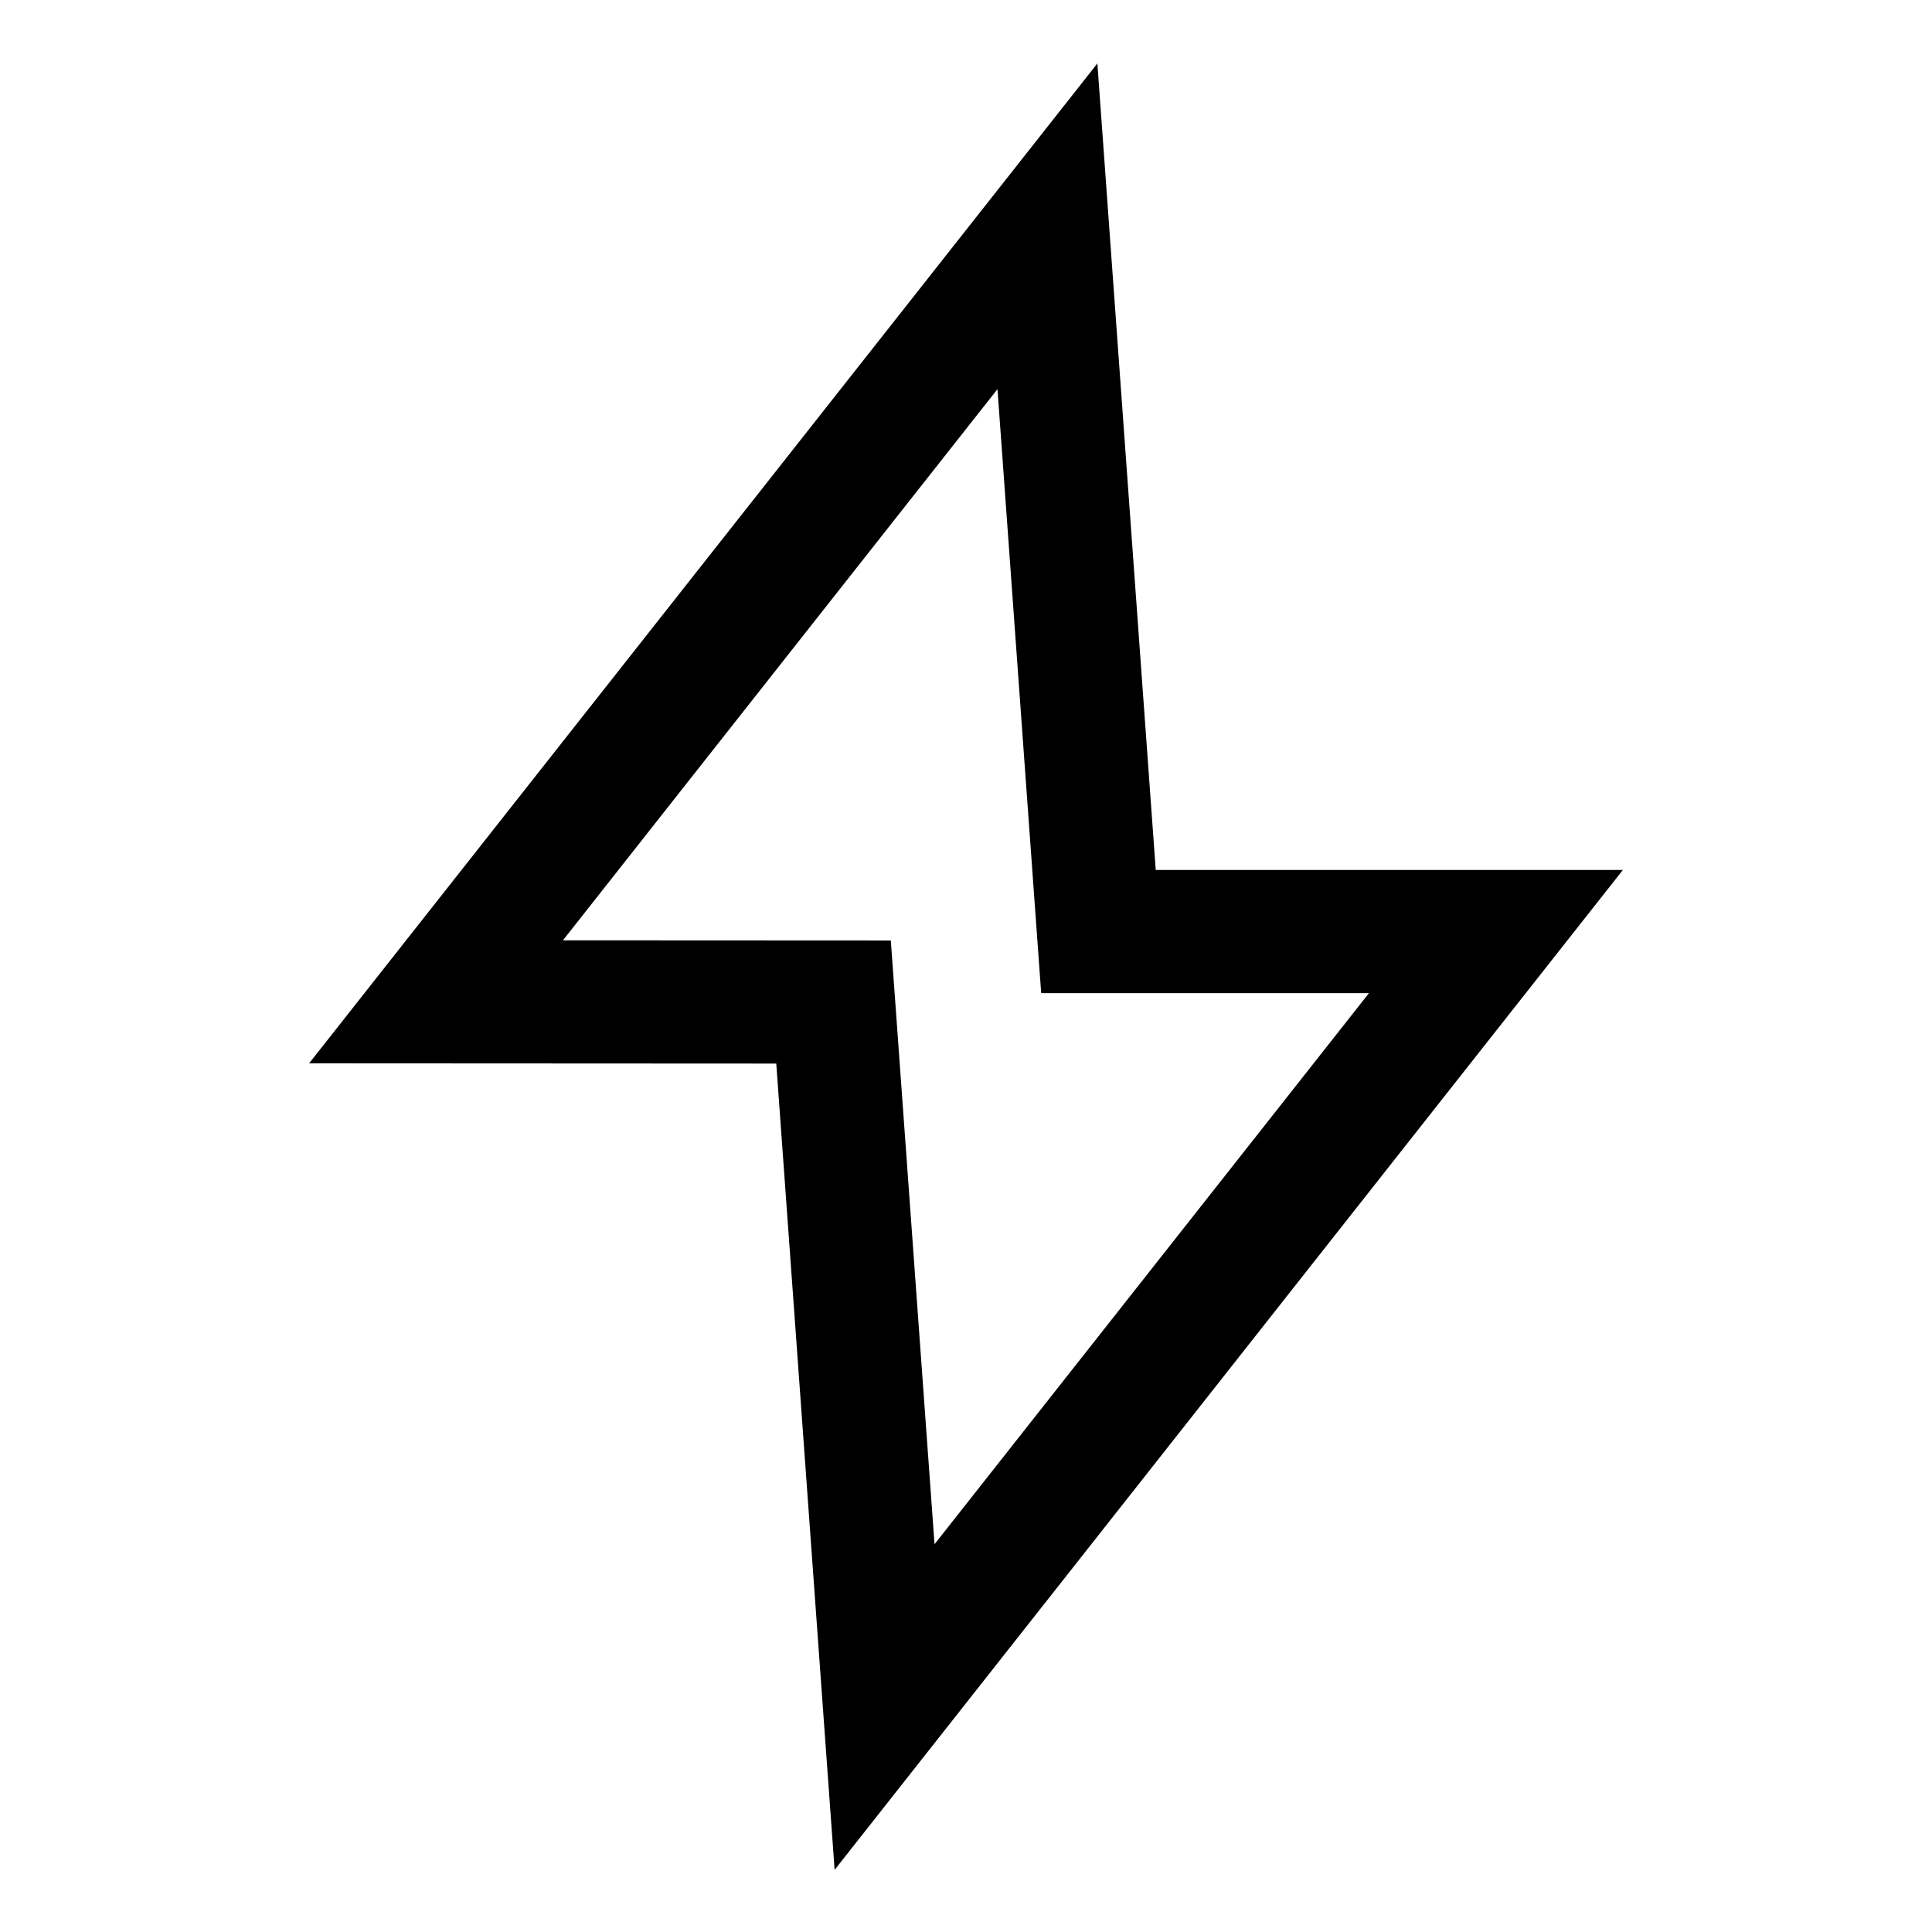 <svg width="24" height="24" viewBox="0 0 24 24" fill="none" xmlns="http://www.w3.org/2000/svg">
<g clip-path="url(#clip0_8326_127587)">
<path fill-rule="evenodd" clip-rule="evenodd" d="M12.934 12.337L12.391 4.834L6.993 11.681L11.066 11.683L11.609 19.183L17.006 12.337H12.934ZM20.16 10.807L10.368 23.228L9.643 13.212L3.84 13.209L13.632 0.788L14.357 10.807H20.16Z" fill="black"/>
</g>
<defs>
<clipPath id="clip0_8326_127587">
<rect width="24" height="24" fill="white" transform="translate(0 0.008)"/>
</clipPath>
</defs>
</svg>
